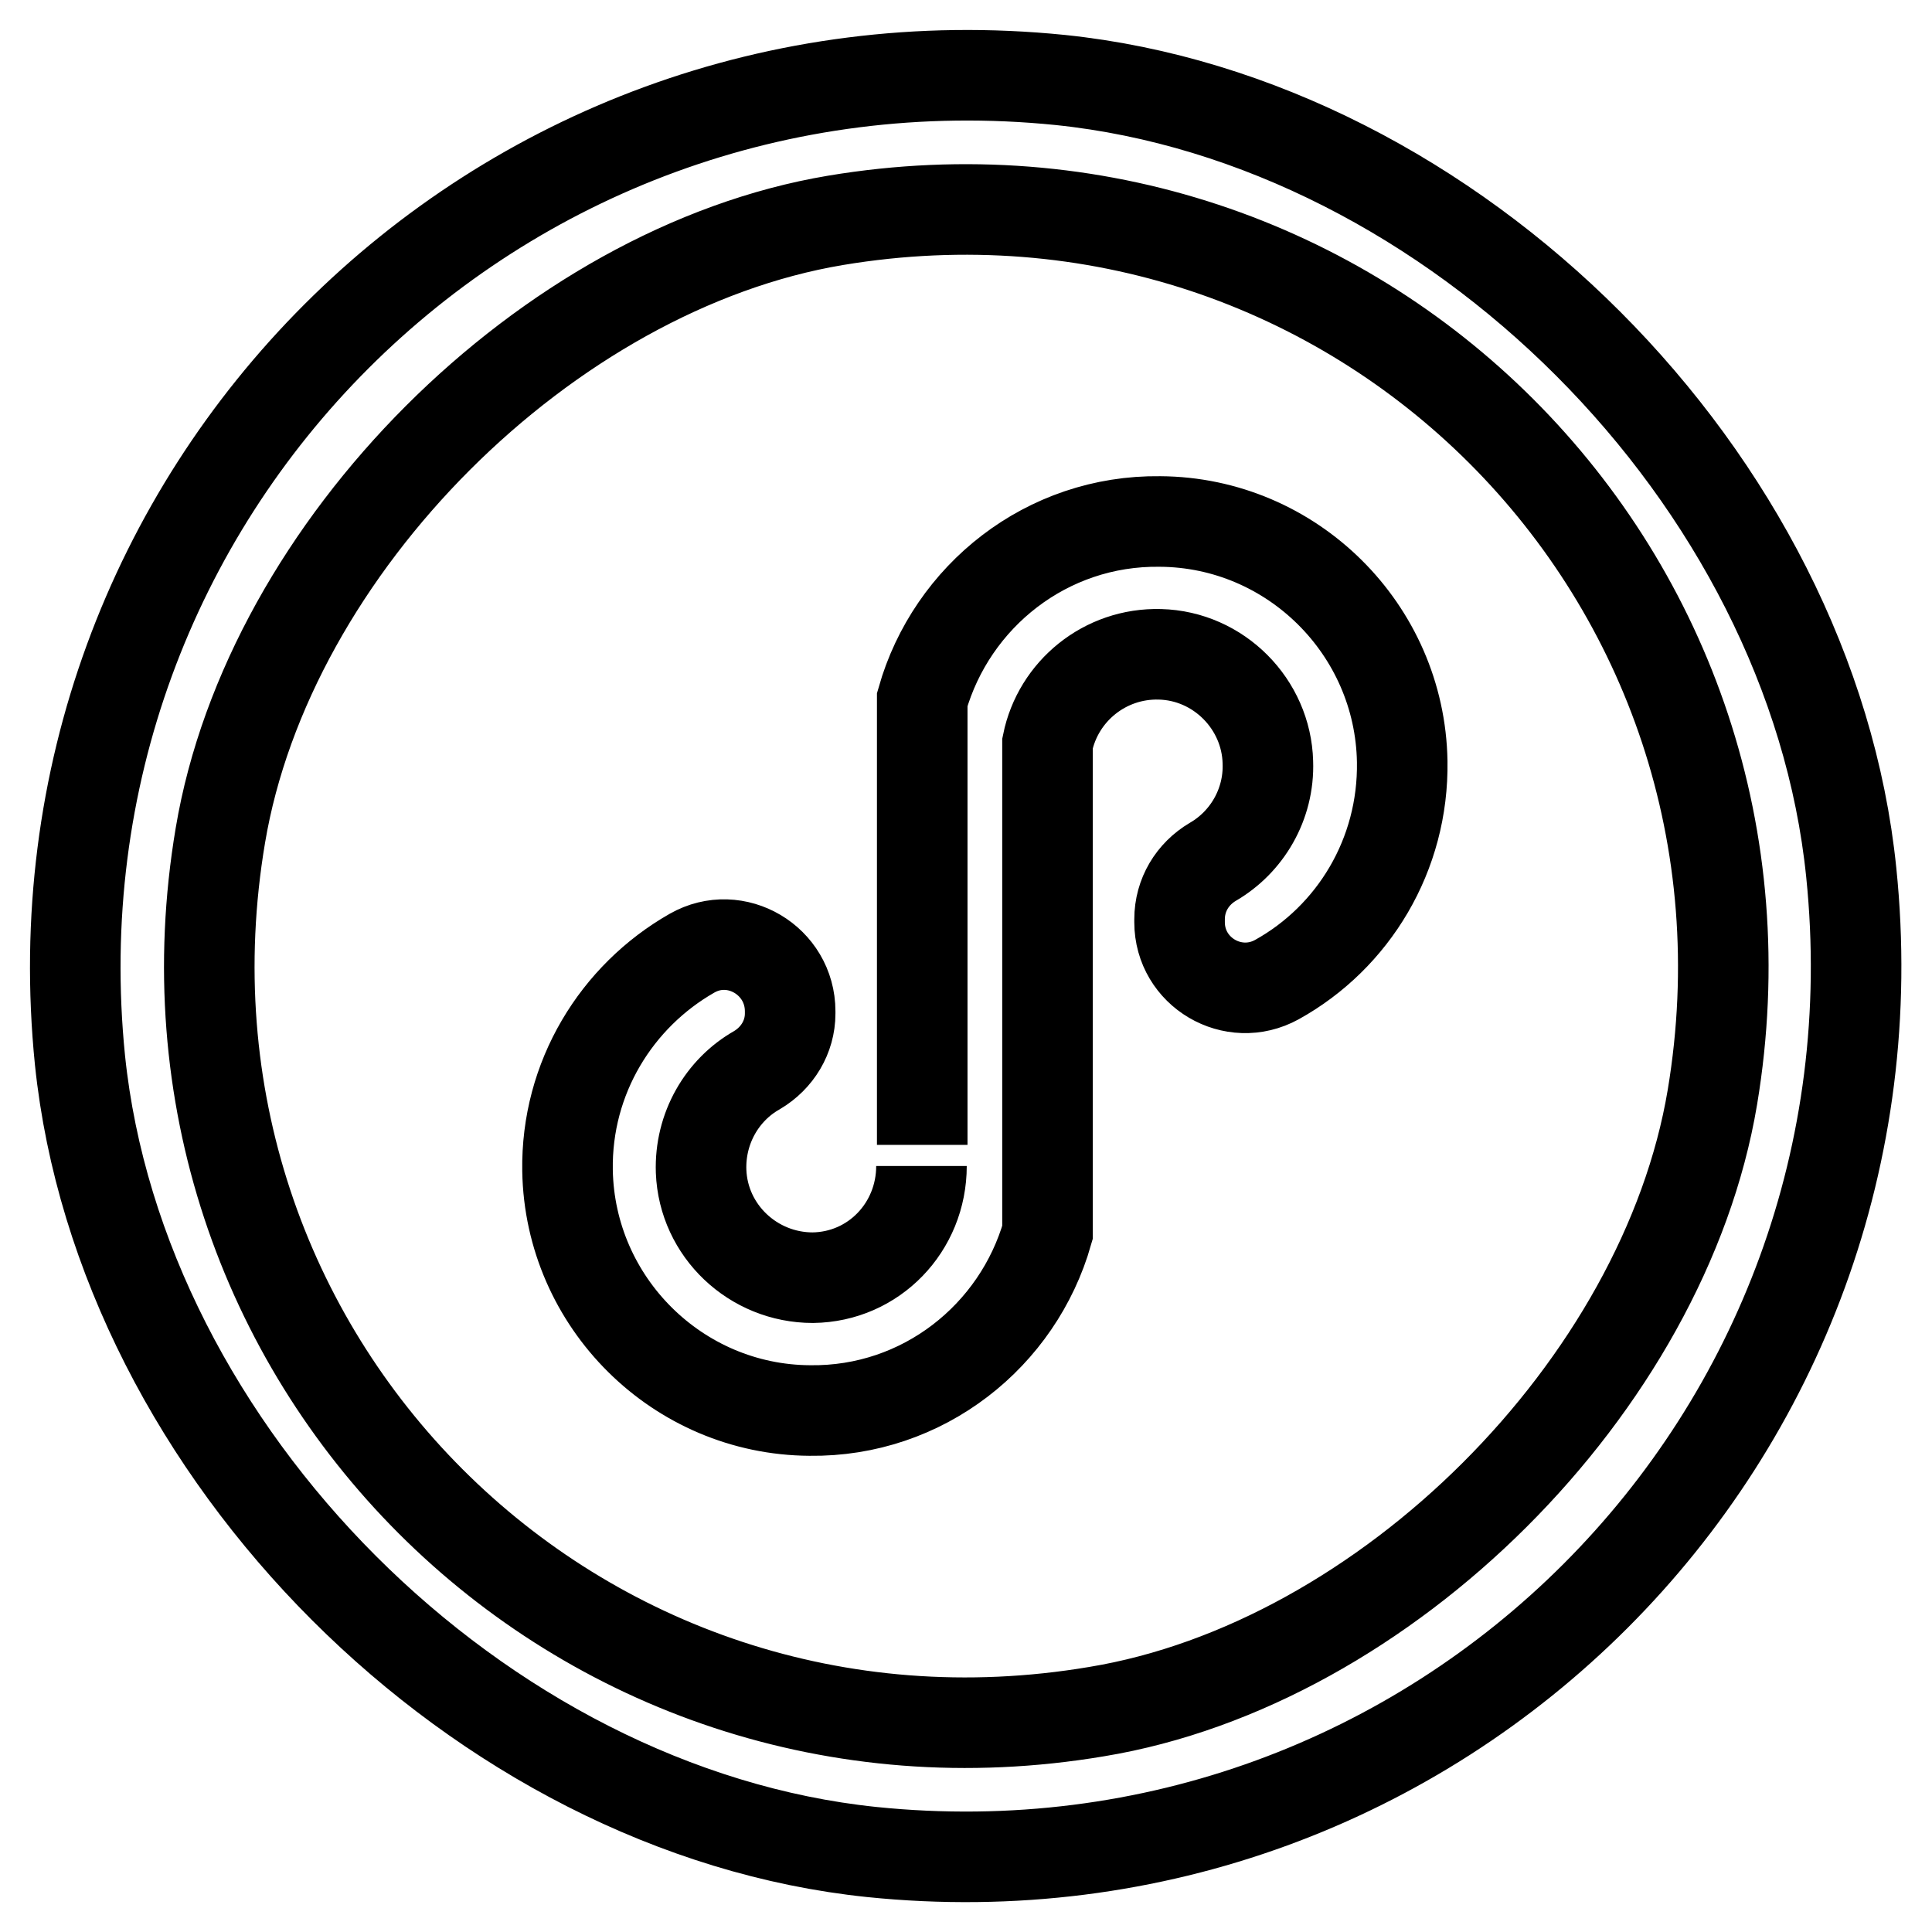<?xml version="1.0" encoding="utf-8"?>
<!-- Svg Vector Icons : http://www.onlinewebfonts.com/icon -->
<!DOCTYPE svg PUBLIC "-//W3C//DTD SVG 1.1//EN" "http://www.w3.org/Graphics/SVG/1.1/DTD/svg11.dtd">
<svg version="1.1" xmlns="http://www.w3.org/2000/svg" xmlns:xlink="http://www.w3.org/1999/xlink" x="0px" y="0px" viewBox="0 0 256 256" enable-background="new 0 0 256 256" xml:space="preserve">
<g> <path stroke-width="12" fill-opacity="0" stroke="#000000"  d="M122.1,154.5c0,8.1-6.3,14.7-14.4,14.8c-7.9,0-14.5-6.2-14.8-14.1c-0.2-5.7,2.8-10.8,7.4-13.4 c2.7-1.6,4.4-4.4,4.4-7.5V134c0-6.7-7.2-11-13-7.7c-10,5.7-16.7,16.5-16.5,28.8c0.3,17.5,14.6,31.7,32.1,31.8 c15,0.2,27.6-9.9,31.5-23.6V98.5c1.4-6.9,7.6-12,14.9-11.8c7.8,0.2,14.1,6.6,14.3,14.3c0.2,5.6-2.8,10.6-7.3,13.2 c-2.7,1.6-4.4,4.4-4.4,7.6v0.4c0,6.6,7.1,10.8,12.9,7.6c10.1-5.6,16.8-16.5,16.6-28.9c-0.3-17.5-14.6-31.7-32.1-31.8 c-15-0.2-27.6,9.9-31.5,23.6v59 M140.5,10.6C65.5,3,3,65.5,10.6,140.5C16,192.5,63.5,240,115.5,245.4 c75,7.7,137.5-54.9,129.8-129.8C240,63.4,192.6,16,140.5,10.6L140.5,10.6z M145.3,226.8C76.4,238.4,17.6,179.6,29.2,110.7 c6.4-38.2,43.3-75.1,81.5-81.5c68.9-11.5,127.7,47.3,116.2,116.2C220.5,183.6,183.6,220.5,145.3,226.8z"/></g>
</svg>
